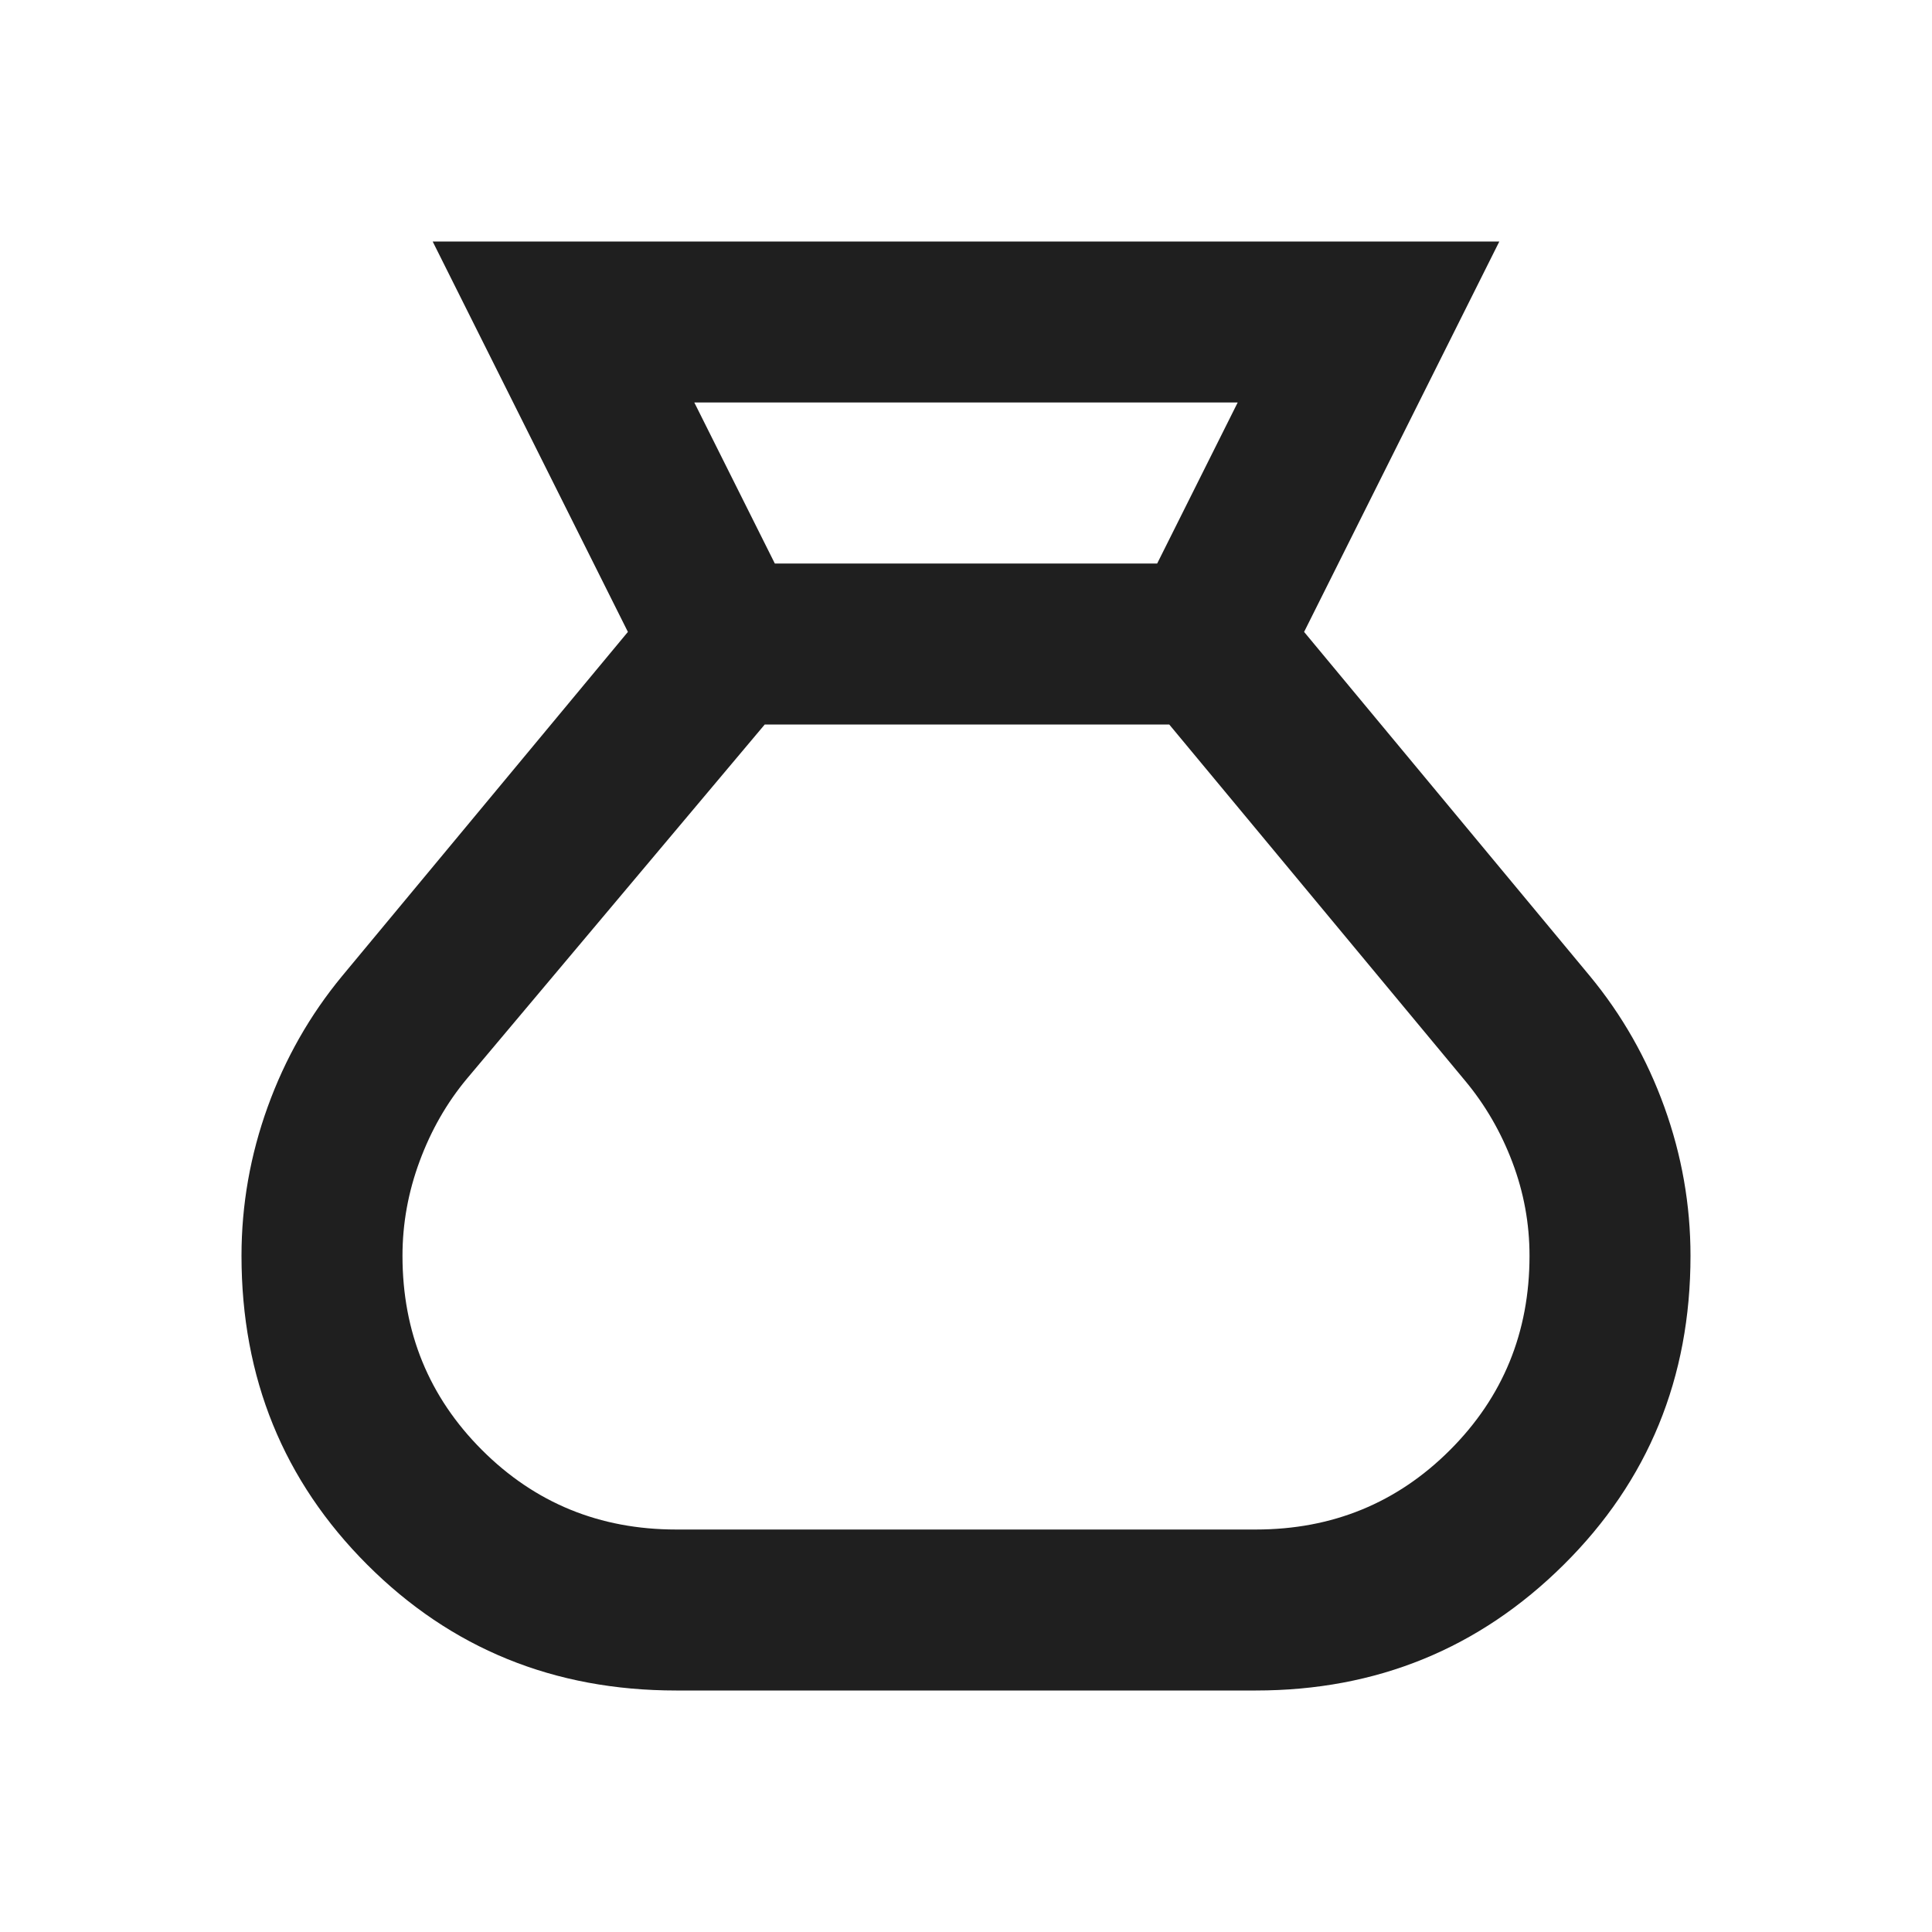 <svg width="40" height="40" viewBox="0 0 40 40" fill="none" xmlns="http://www.w3.org/2000/svg">
<path d="M14 35C11.472 35 9.34 34.132 7.604 32.396C5.868 30.66 5 28.528 5 26C5 24.944 5.181 23.917 5.542 22.917C5.903 21.917 6.417 21.014 7.083 20.208L13 13.083L8.958 5H31.042L27 13.083L32.917 20.208C33.583 21.014 34.097 21.917 34.458 22.917C34.819 23.917 35 24.944 35 26C35 28.528 34.125 30.66 32.375 32.396C30.625 34.132 28.5 35 26 35H14ZM16.042 11.667H23.958L25.625 8.333H14.375L16.042 11.667ZM14 31.667H26C27.583 31.667 28.924 31.118 30.021 30.021C31.118 28.924 31.667 27.583 31.667 26C31.667 25.333 31.549 24.688 31.312 24.062C31.076 23.438 30.75 22.875 30.333 22.375L24.208 15H15.833L9.667 22.333C9.25 22.833 8.924 23.403 8.688 24.042C8.451 24.681 8.333 25.333 8.333 26C8.333 27.583 8.882 28.924 9.979 30.021C11.076 31.118 12.417 31.667 14 31.667Z" fill="#1F1F1F"/>
</svg>
